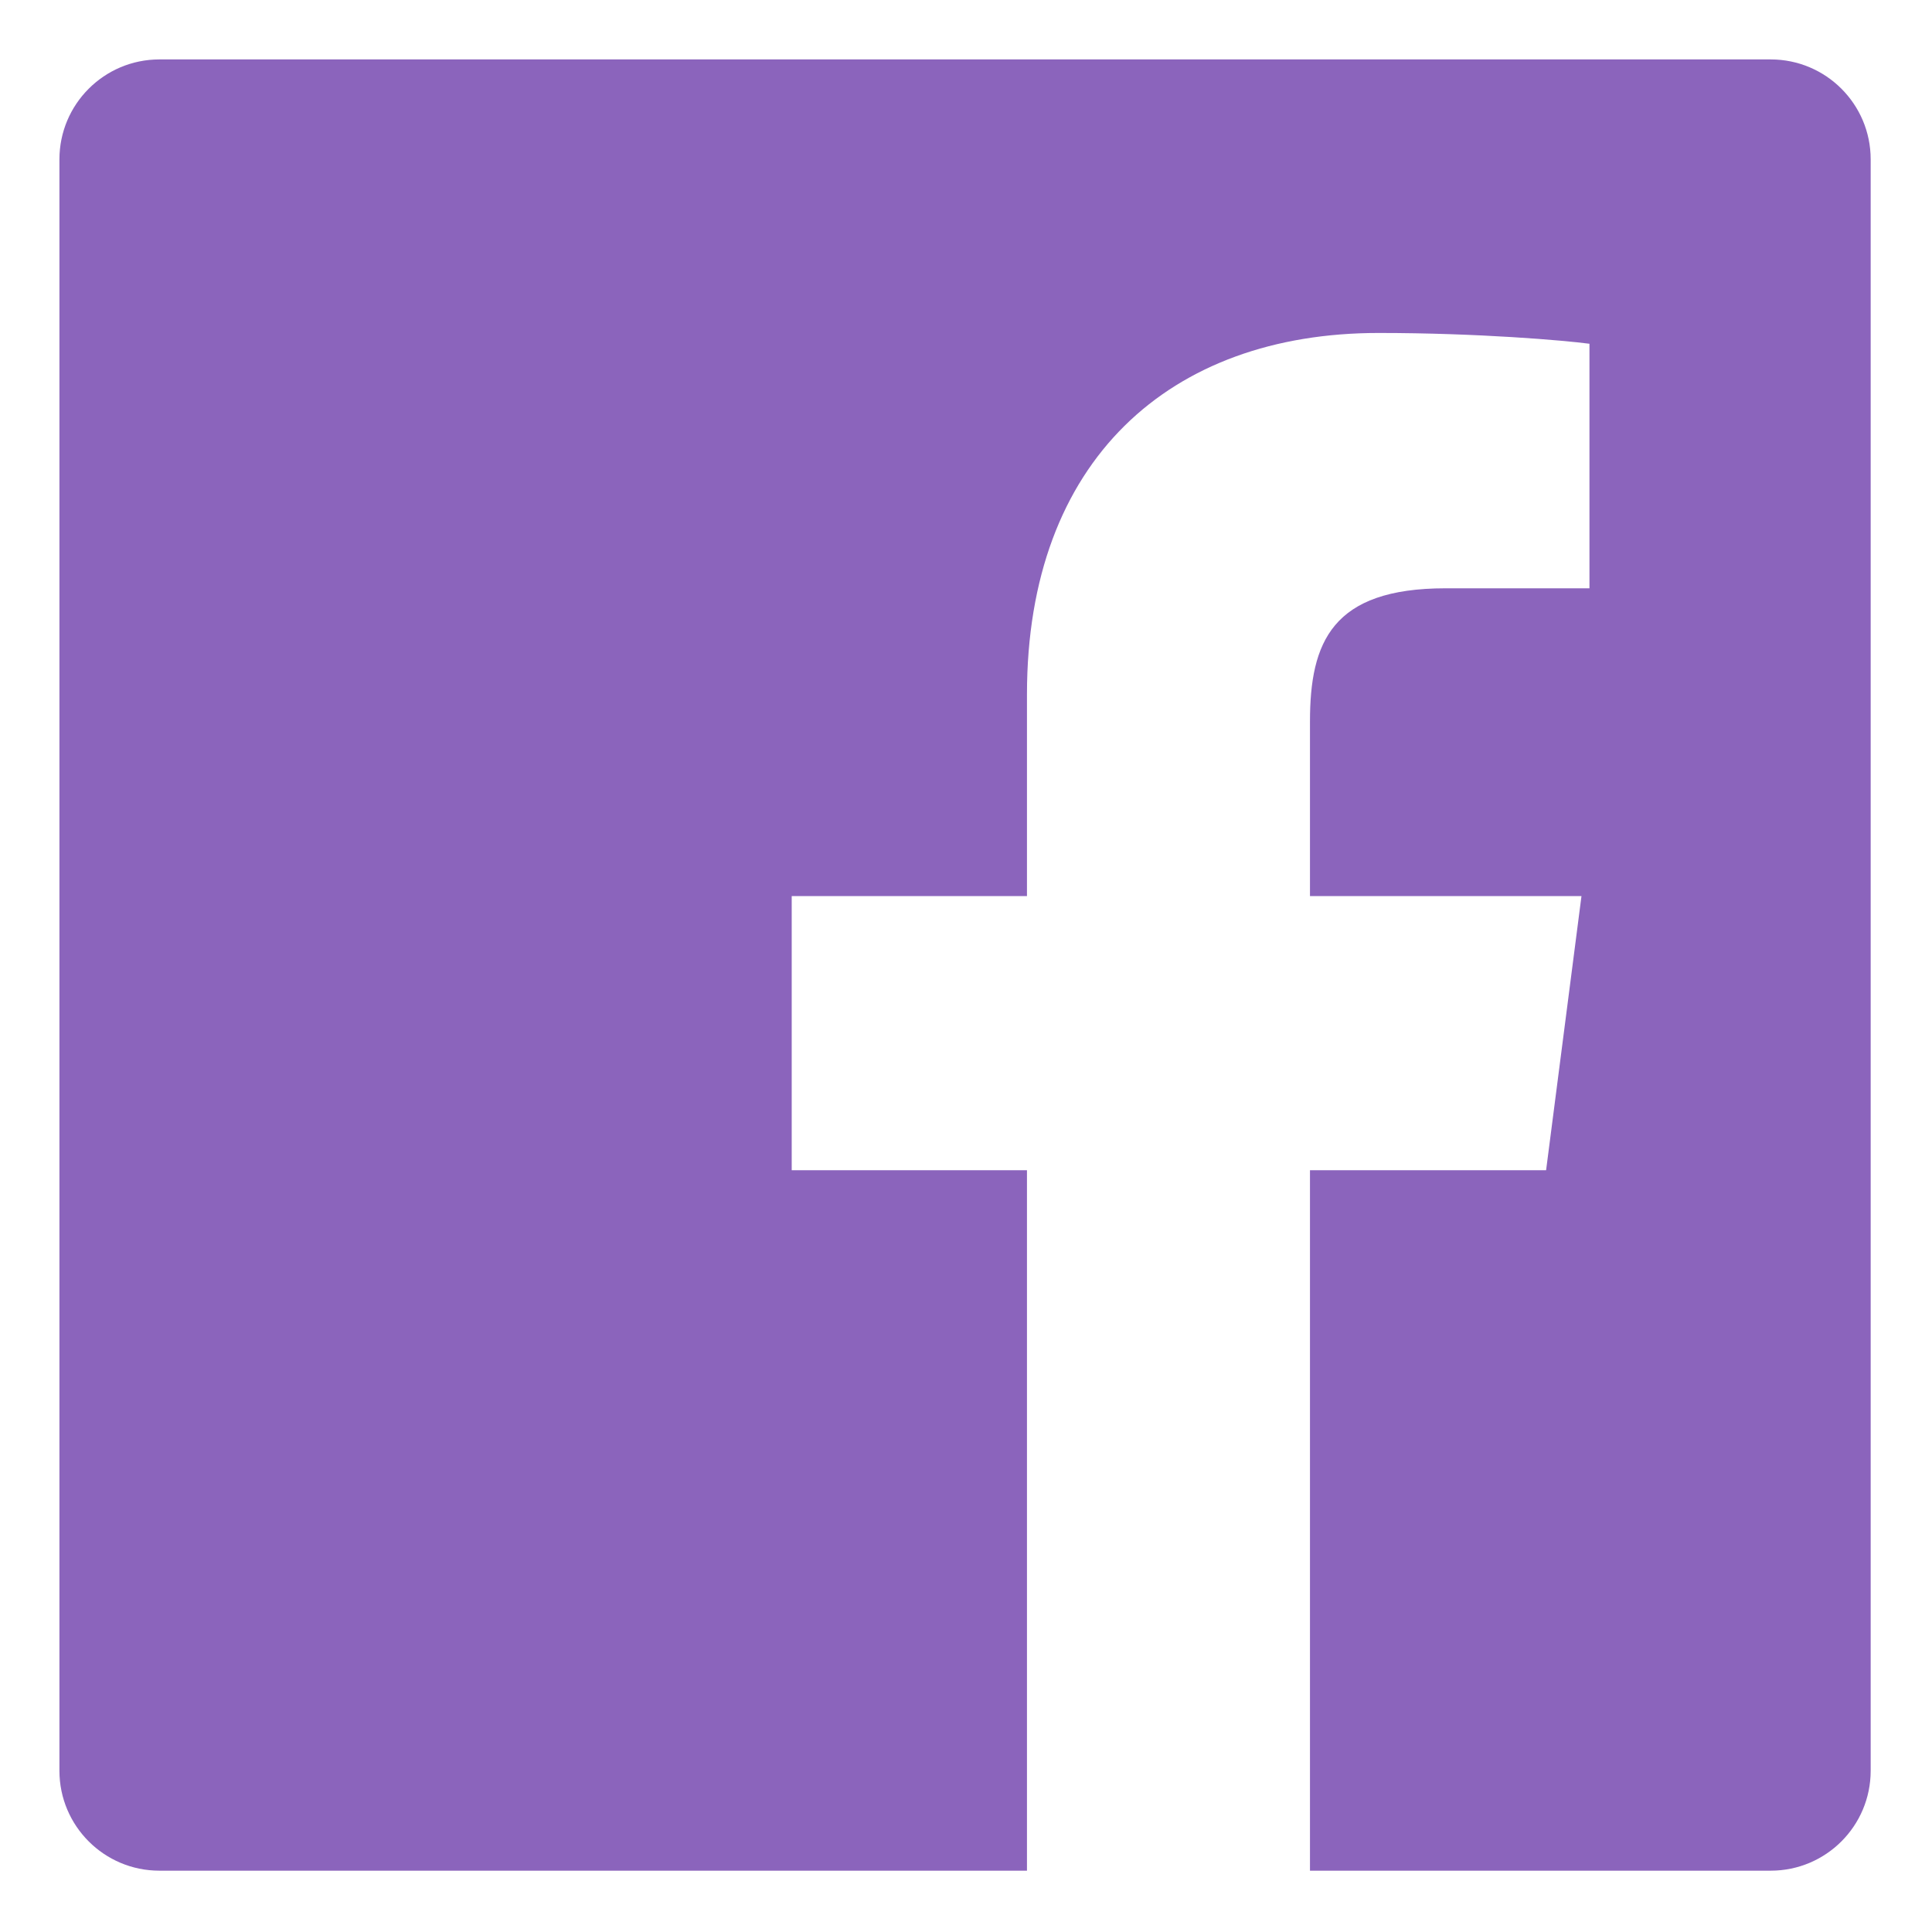 <?xml version="1.0" encoding="UTF-8"?> <svg xmlns="http://www.w3.org/2000/svg" width="70" height="70" viewBox="0 0 70 70" fill="none"> <path d="M64.156 2.153H5.773C3.774 2.155 2.153 3.776 2.153 5.776V64.159C2.155 66.158 3.776 67.779 5.776 67.778H37.209V42.4H28.685V32.466H37.209V25.156C37.209 16.679 42.384 12.064 49.947 12.064C53.569 12.064 56.681 12.334 57.589 12.455V21.315H52.374C48.259 21.315 47.463 23.27 47.463 26.14V32.466H57.3L56.018 42.4H47.463V67.778H64.156C66.156 67.779 67.778 66.158 67.778 64.157C67.778 64.157 67.778 64.157 67.778 64.156V5.773C67.778 3.774 66.156 2.153 64.156 2.153Z" fill="#8B64BC"></path> </svg> 